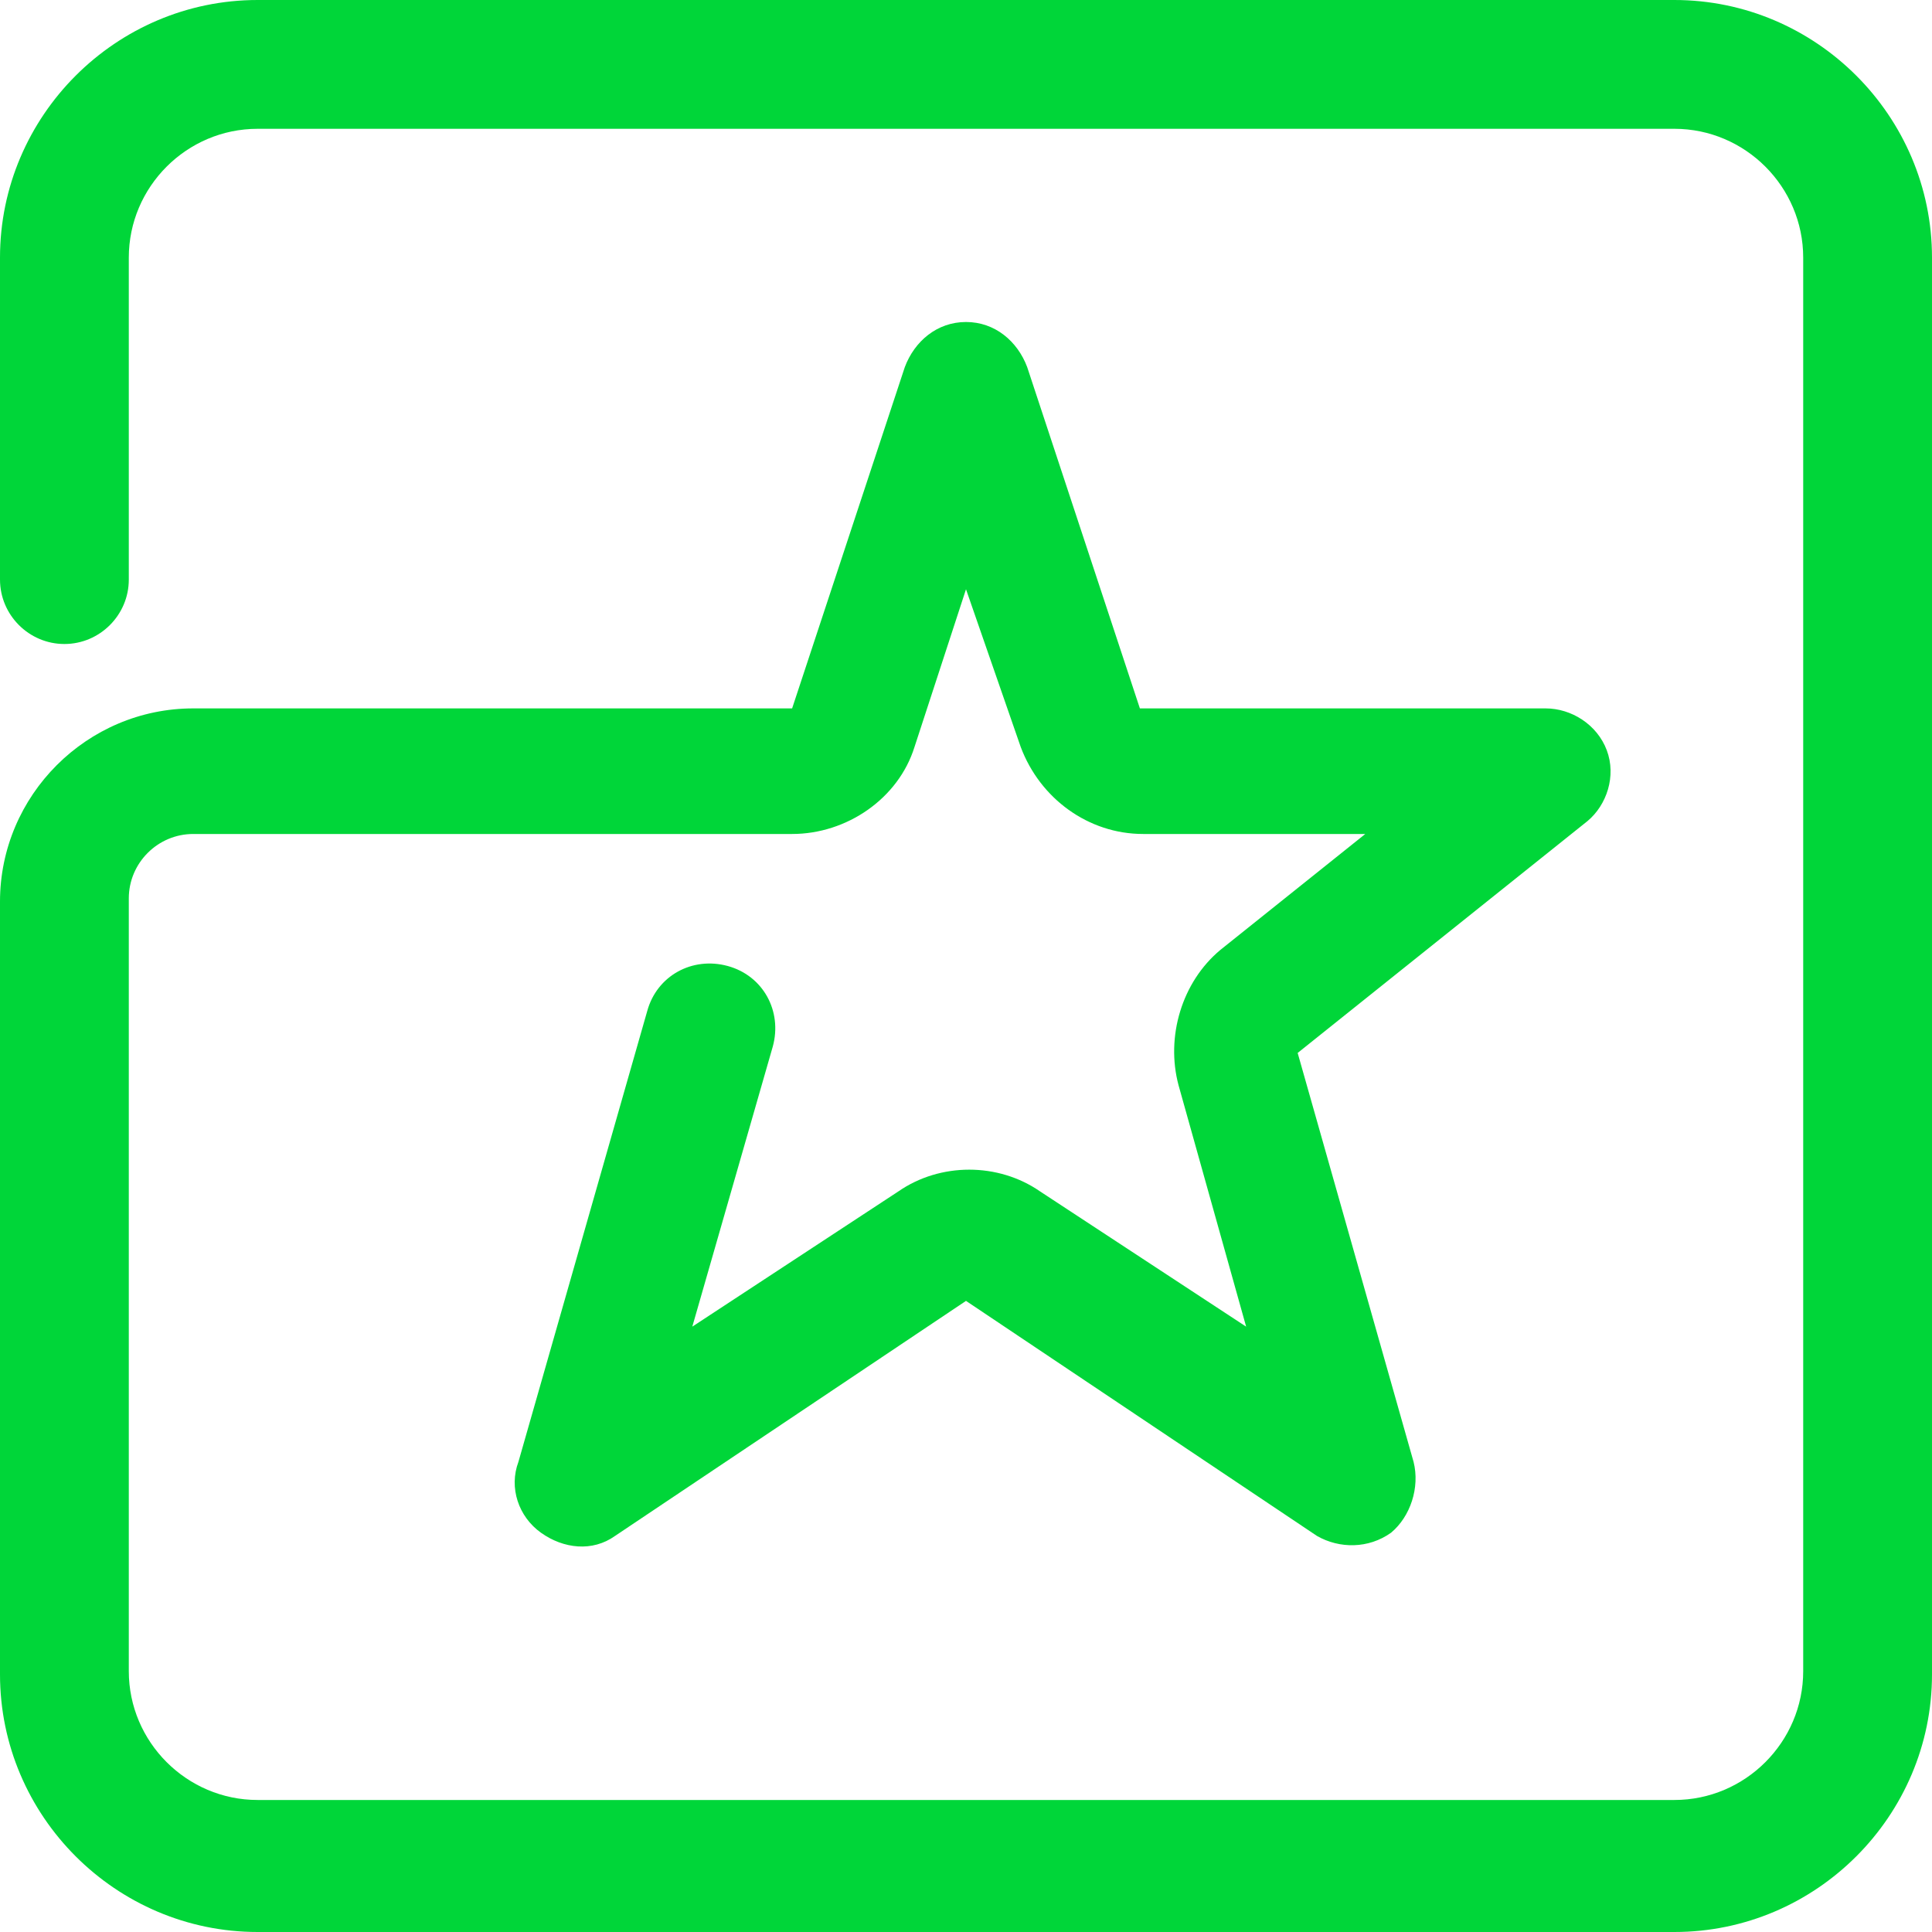 <?xml version="1.0" encoding="utf-8"?>
<!-- Generator: Adobe Illustrator 25.4.1, SVG Export Plug-In . SVG Version: 6.00 Build 0)  -->
<svg version="1.1" id="Layer_1" xmlns="http://www.w3.org/2000/svg" xmlns:xlink="http://www.w3.org/1999/xlink" x="0px" y="0px"
	 viewBox="0 0 60 60" style="enable-background:new 0 0 60 60;" xml:space="preserve">
<style type="text/css">
	.st0{fill:#00D639;}
</style>
<g id="surface1">
	<path class="st0" d="M52,60H8c-4.4,0-8-3.6-8-8V28c0-3.3,2.7-6,6-6h18.6l3.5-10.6c0.3-0.8,1-1.4,1.9-1.4s1.6,0.6,1.9,1.4L35.4,22
		H48c0.8,0,1.6,0.5,1.9,1.3s0,1.7-0.6,2.2l-9,7.2l3.6,12.7c0.2,0.8-0.1,1.7-0.7,2.2c-0.7,0.5-1.6,0.5-2.3,0.1L30,40.4l-10.9,7.3
		c-0.7,0.5-1.6,0.4-2.3-0.1c-0.7-0.5-1-1.4-0.7-2.2l4-14c0.3-1.1,1.4-1.7,2.5-1.4s1.7,1.4,1.4,2.5l-2.5,8.7l6.4-4.2
		c1.3-0.9,3.1-0.9,4.4,0l6.4,4.2l-2.1-7.5c-0.4-1.5,0.1-3.2,1.3-4.2l4.5-3.6h-6.9c-1.7,0-3.2-1.1-3.8-2.7L30,18.3l-1.6,4.9
		c-0.5,1.6-2.1,2.7-3.8,2.7H6c-1.1,0-2,0.9-2,2v24c0,2.2,1.8,4,4,4h44c2.2,0,4-1.8,4-4V8c0-2.2-1.8-4-4-4H8C5.8,4,4,5.8,4,8v10
		c0,1.1-0.9,2-2,2s-2-0.9-2-2V8c0-4.4,3.6-8,8-8h44c4.4,0,8,3.6,8,8v44C60,56.4,56.4,60,52,60z"/>
</g>
</svg>
